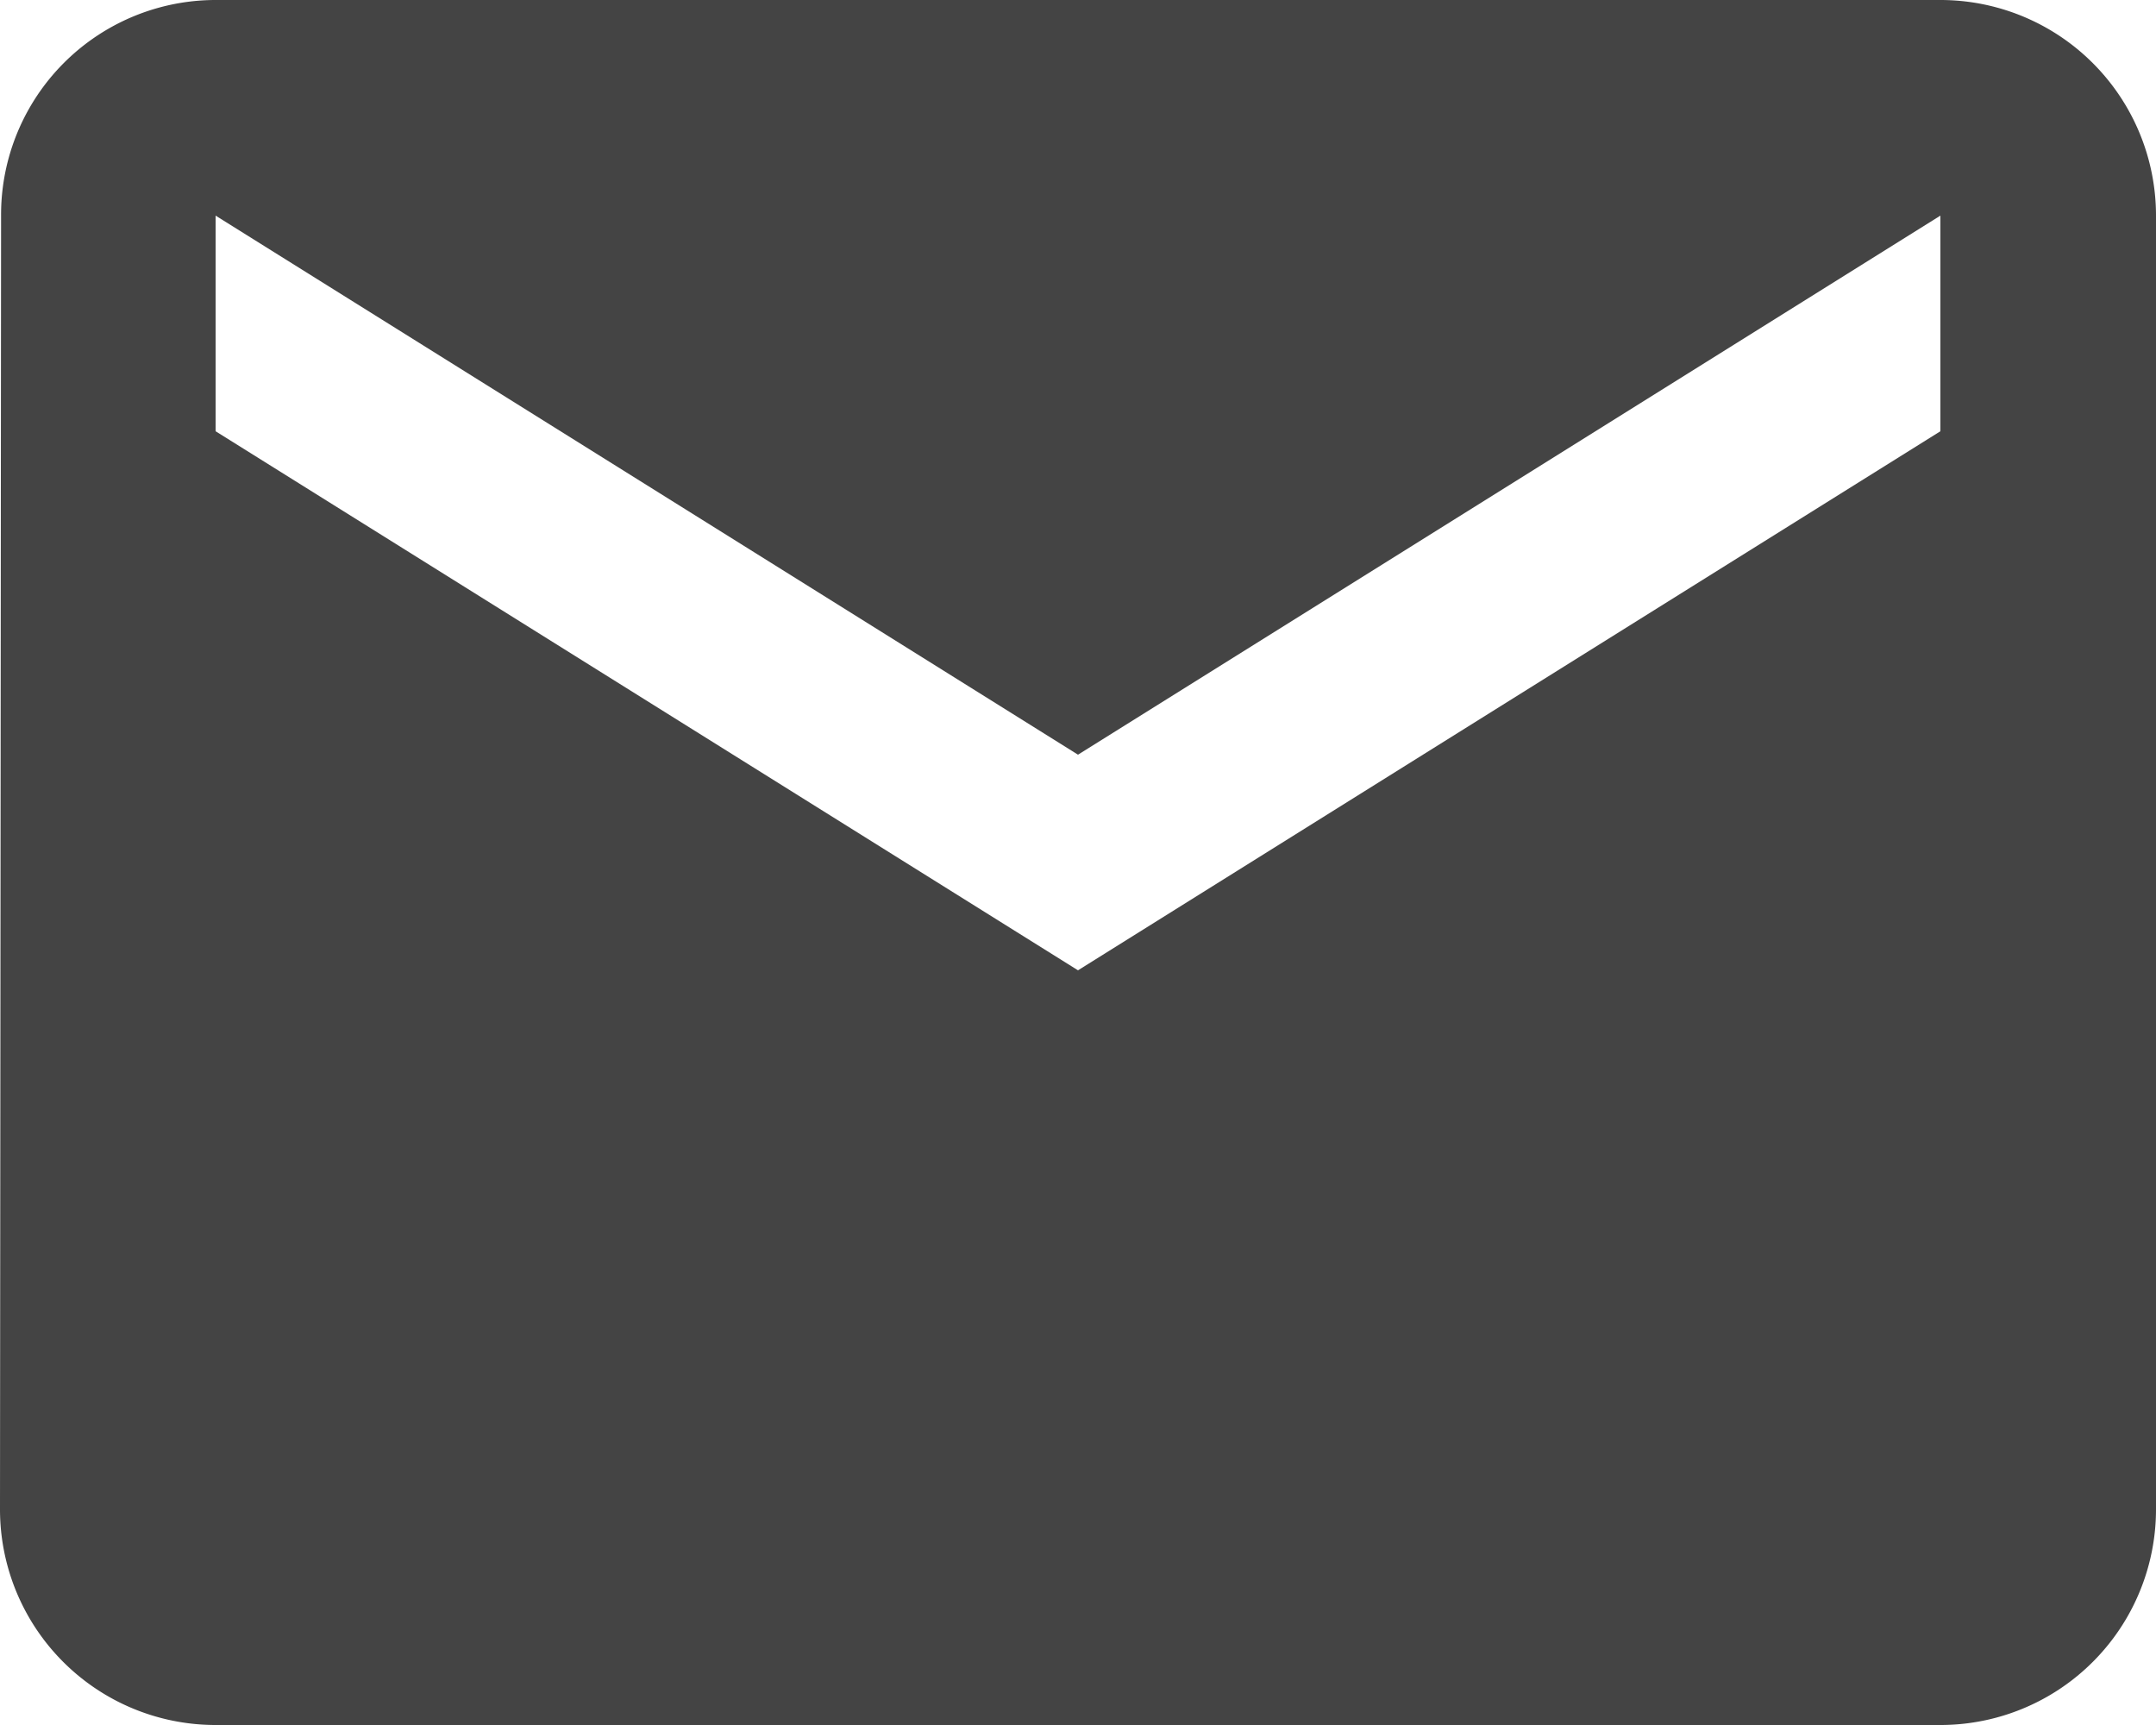 <svg xmlns="http://www.w3.org/2000/svg" width="20" height="16" viewBox="0 0 20 16">
  <path id="Icon_metro-mail" data-name="Icon metro-mail" d="M23.141,7.712h-16a1.991,1.991,0,0,0-1.99,2l-.01,12a2,2,0,0,0,2,2h16a2,2,0,0,0,2-2v-12a2,2,0,0,0-2-2Zm0,4-8,5-8-5v-2l8,5,8-5Z" transform="translate(-5.141 -7.712)" fill="#444"/>
</svg>
